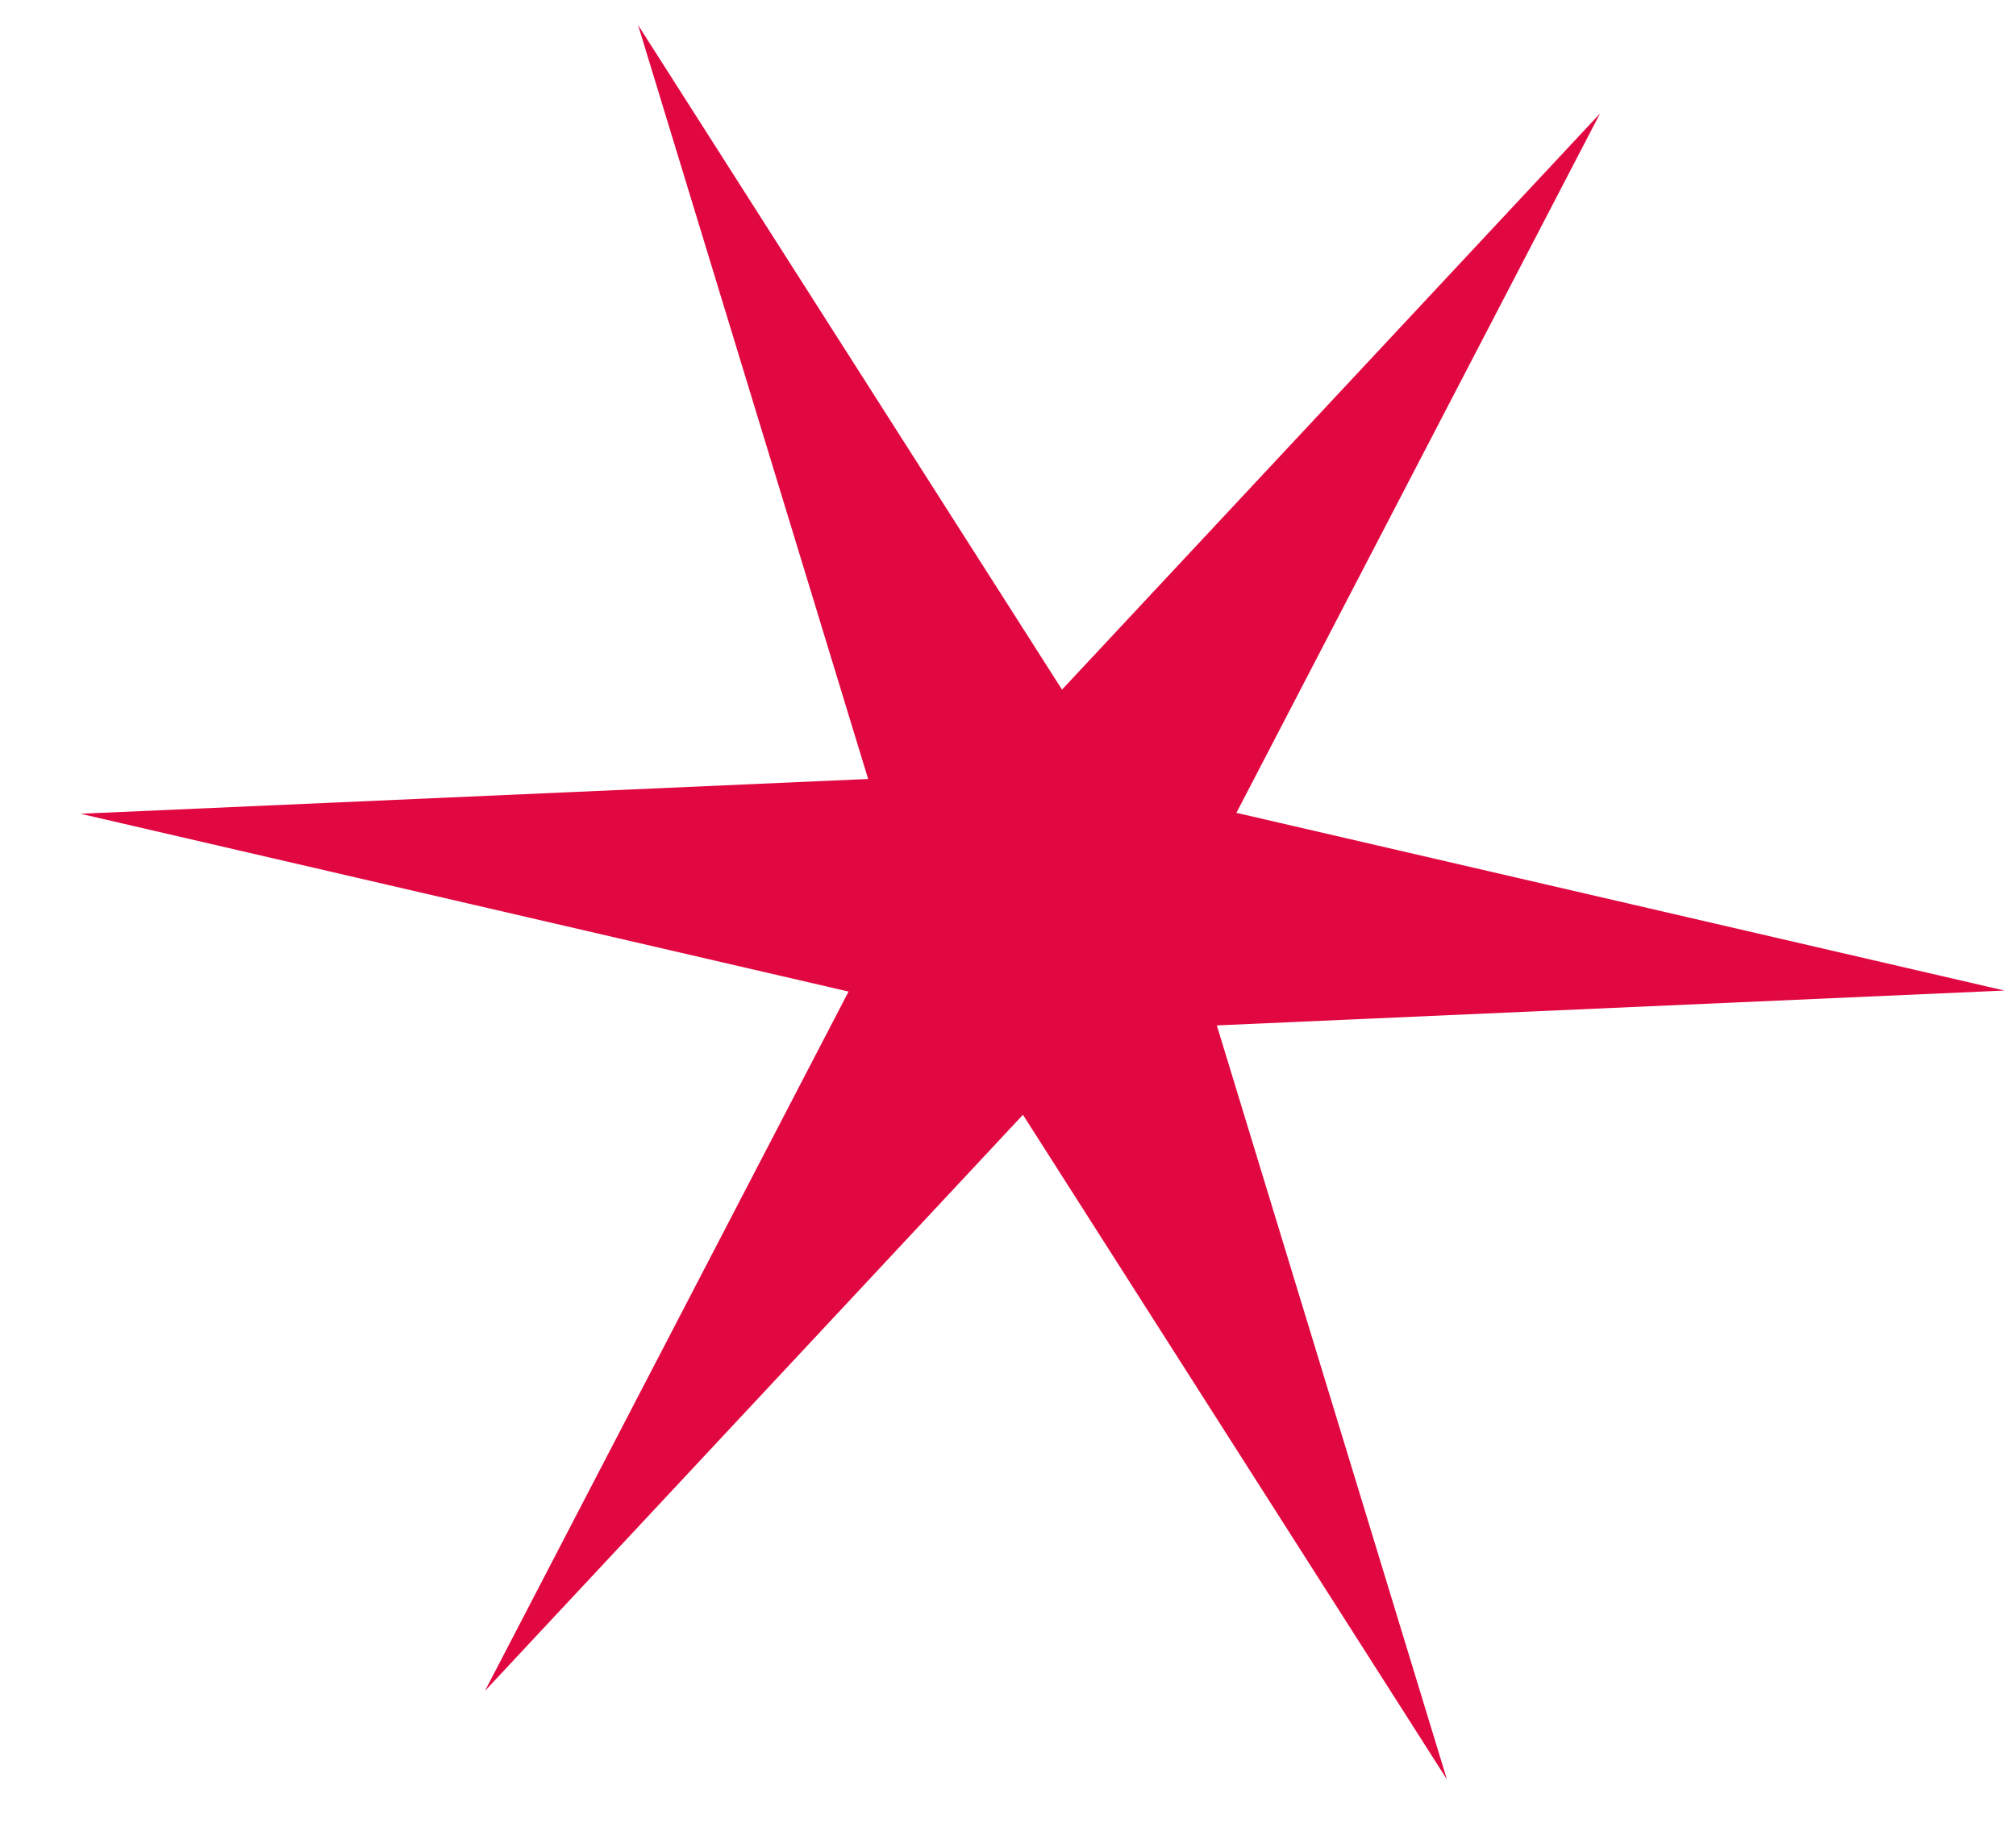 <?xml version="1.0" encoding="UTF-8"?> <svg xmlns="http://www.w3.org/2000/svg" width="24" height="22" viewBox="0 0 24 22" fill="none"> <path d="M17.225 21.186L14.486 12.209L23.862 11.794L14.719 9.678L19.048 1.351L12.643 8.211L7.596 0.298L10.335 9.275L0.959 9.689L10.102 11.806L5.773 20.133L12.178 13.273L17.225 21.186Z" fill="#E10740"></path> </svg> 
